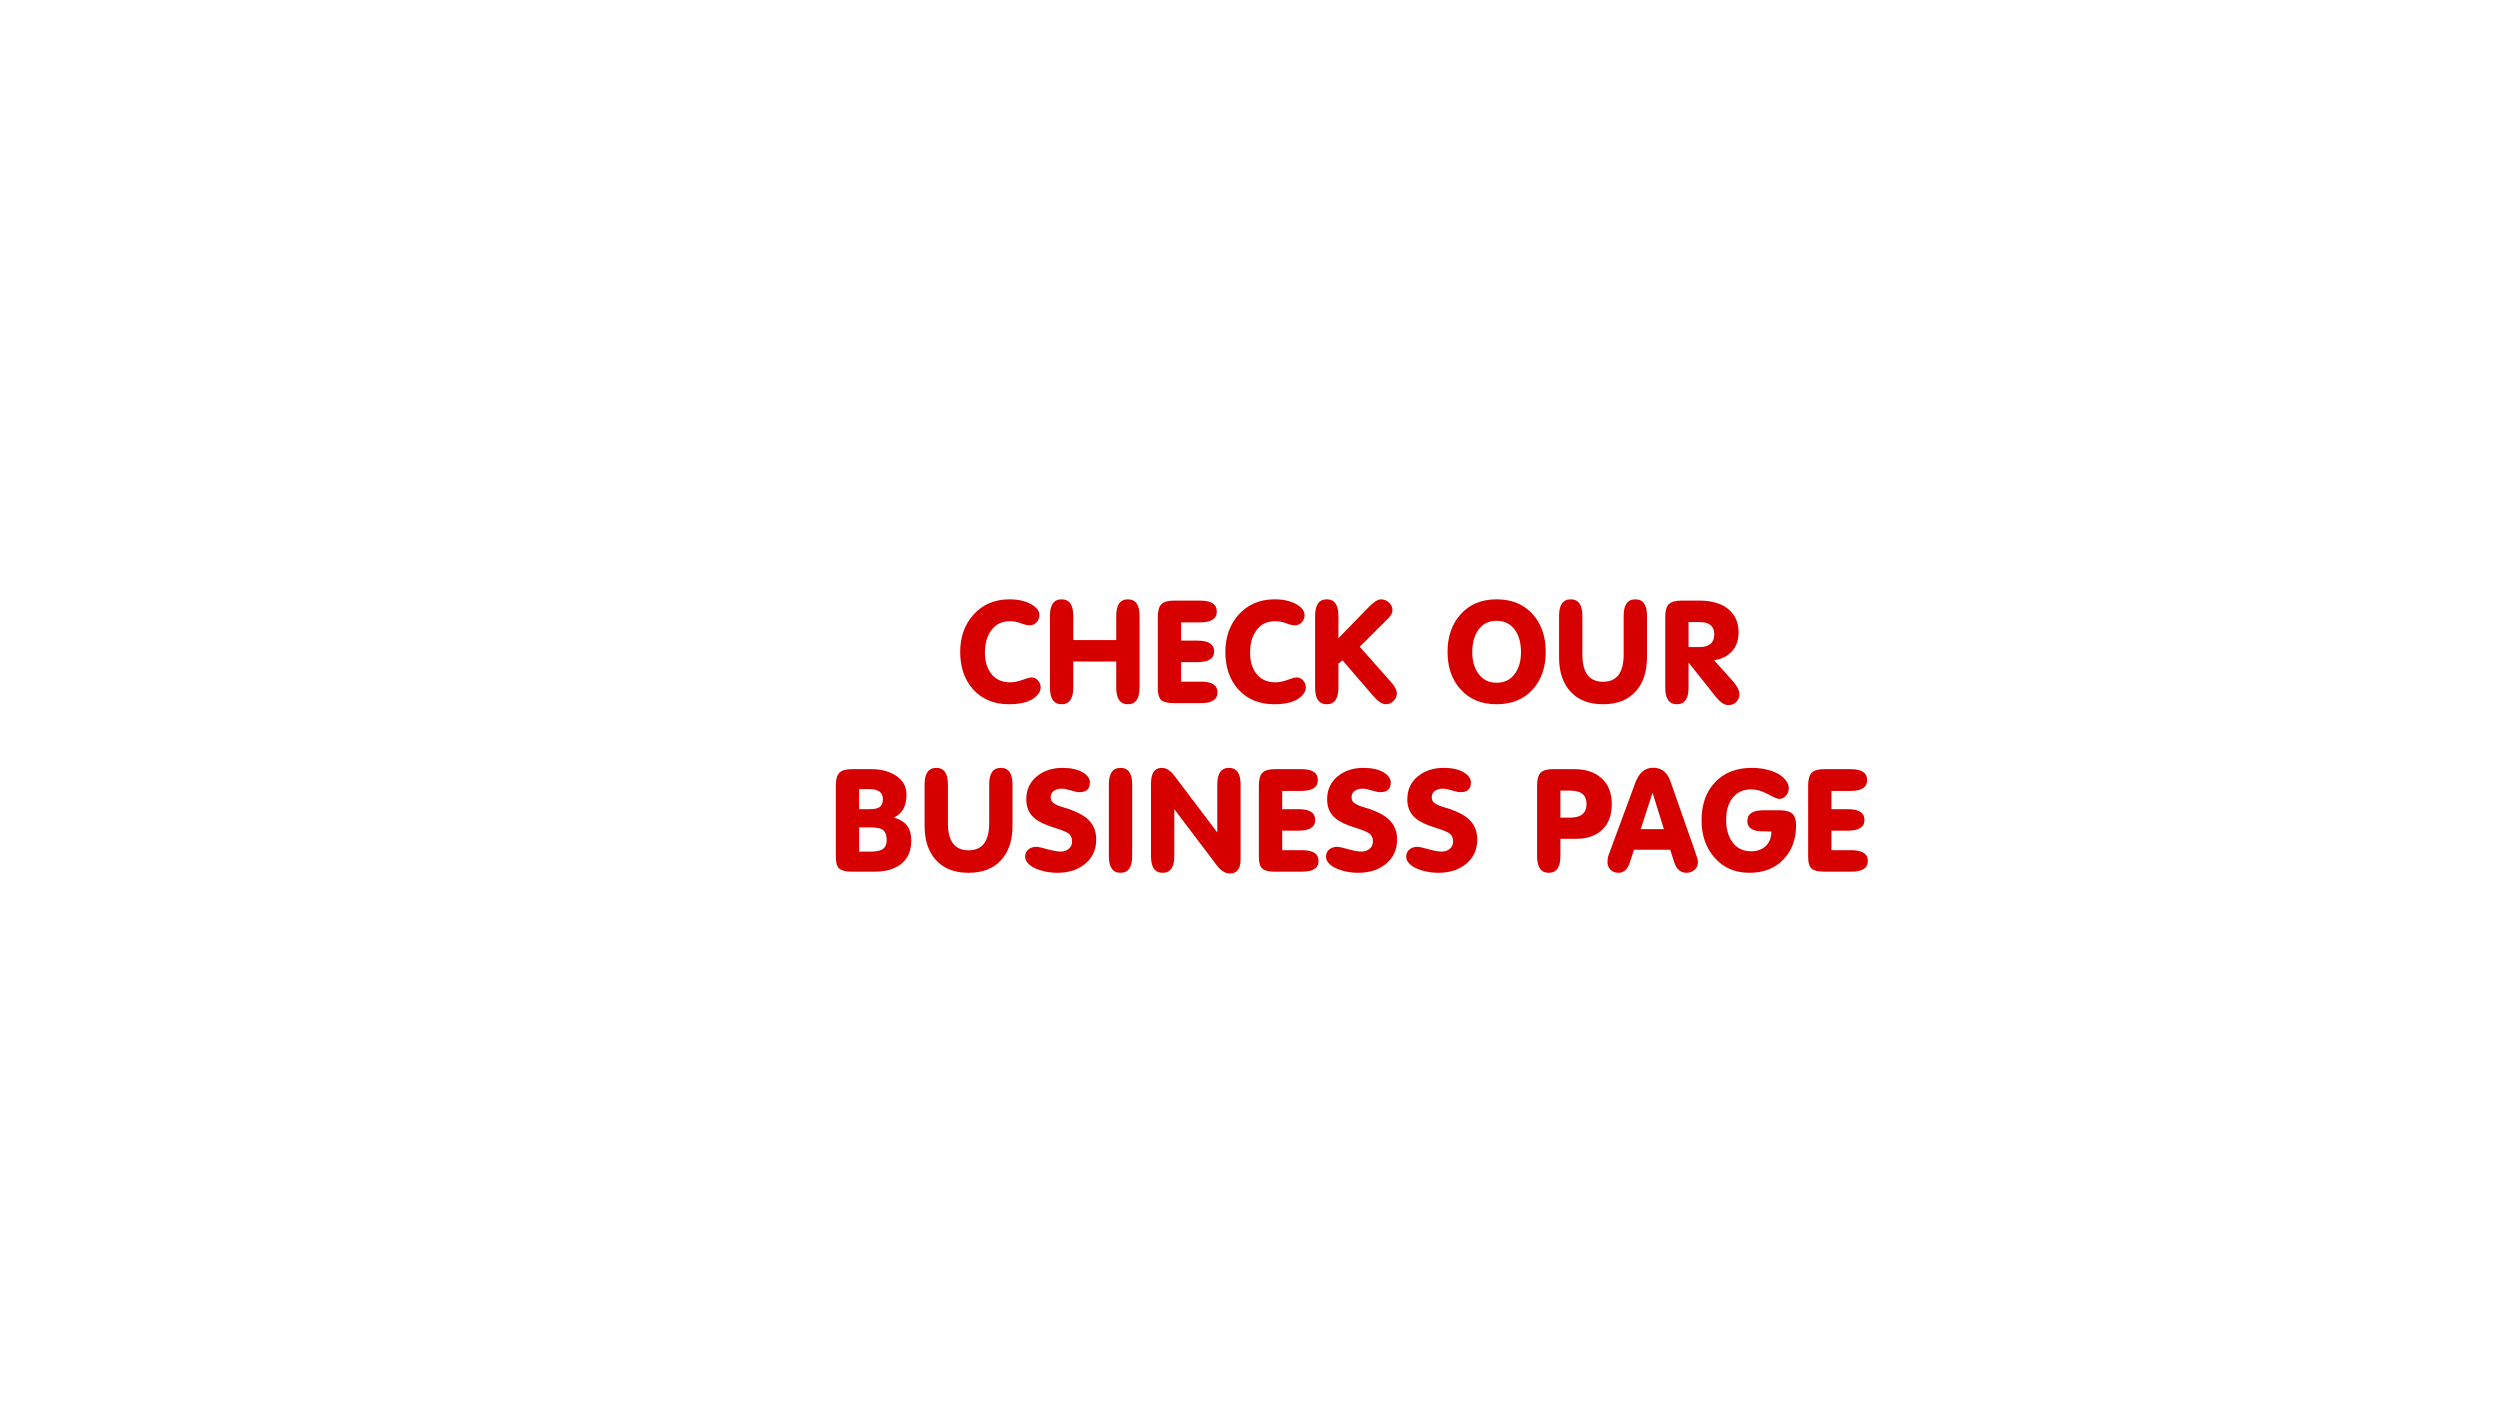 <?xml version="1.0" encoding="UTF-8"?> <svg xmlns="http://www.w3.org/2000/svg" xmlns:xlink="http://www.w3.org/1999/xlink" version="1.1" id="presentation_8_" x="0px" y="0px" viewBox="0 0 1920 1080" style="enable-background:new 0 0 1920 1080;" xml:space="preserve"> <style type="text/css"> .st0{fill:#D70000;} </style> <g> <path class="st0" d="M774.968,540.863c-11.579,0-20.818-3.842-27.722-11.526c-6.544-7.396-9.816-16.947-9.816-28.654 c0-11.489,3.379-21.005,10.14-28.545c7.046-7.9,16.25-11.85,27.613-11.85c3.595,0,6.723,0.323,9.384,0.971 c3.379,0.792,6.327,2.014,8.845,3.667c3.236,2.229,4.854,4.746,4.854,7.55c0,2.086-0.72,3.902-2.157,5.448 c-1.439,1.547-3.201,2.318-5.286,2.318c-1.798,0-4.028-0.521-6.688-1.563c-2.661-1.042-5.609-1.564-8.845-1.564 c-6.256,0-11.075,2.549-14.454,7.642c-2.95,4.377-4.423,9.829-4.423,16.357c0,6.602,1.546,11.945,4.638,16.034 c3.452,4.593,8.376,6.889,14.778,6.889c2.804,0,5.933-0.629,9.384-1.888c3.452-1.258,5.752-1.888,6.903-1.888 c2.012,0,3.703,0.787,5.07,2.361c1.365,1.574,2.049,3.362,2.049,5.364c0,1.646-0.576,3.255-1.726,4.829 C793.556,538.182,786.041,540.863,774.968,540.863z"></path> <path class="st0" d="M824.261,508.072v20.062c0,8.486-2.985,12.729-8.953,12.729c-5.969,0-8.953-4.237-8.953-12.712v-55.153 c0-8.474,2.983-12.711,8.953-12.711c5.968,0,8.953,4.244,8.953,12.728v18.553h33.007v-18.553c0-8.484,2.983-12.728,8.953-12.728 c5.968,0,8.953,4.237,8.953,12.711v55.153c0,8.475-2.985,12.712-8.953,12.712c-5.97,0-8.953-4.242-8.953-12.729v-20.062H824.261z"></path> <path class="st0" d="M921.77,461.258c8.484,0,12.729,2.804,12.729,8.414c0,5.538-4.244,8.306-12.729,8.306h-14.669V492h12.62 c8.484,0,12.728,2.75,12.728,8.252c0,5.501-4.244,8.251-12.728,8.251h-12.62v14.993h15.209c8.484,0,12.728,2.751,12.728,8.252 S930.794,540,922.31,540h-20.926c-4.53,0-7.696-0.771-9.492-2.319c-1.798-1.545-2.697-4.547-2.697-9.007v-54.795 c0-4.673,0.898-7.945,2.697-9.816c1.796-1.869,5.033-2.804,9.708-2.804H921.77z"></path> <path class="st0" d="M978.614,540.863c-11.579,0-20.818-3.842-27.721-11.526c-6.544-7.396-9.816-16.947-9.816-28.654 c0-11.489,3.379-21.005,10.14-28.545c7.046-7.9,16.25-11.85,27.613-11.85c3.595,0,6.723,0.323,9.384,0.971 c3.38,0.792,6.327,2.014,8.846,3.667c3.235,2.229,4.854,4.746,4.854,7.55c0,2.086-0.72,3.902-2.157,5.448 c-1.439,1.547-3.2,2.318-5.285,2.318c-1.799,0-4.028-0.521-6.688-1.563c-2.661-1.042-5.609-1.564-8.846-1.564 c-6.256,0-11.074,2.549-14.453,7.642c-2.95,4.377-4.423,9.829-4.423,16.357c0,6.602,1.546,11.945,4.638,16.034 c3.452,4.593,8.377,6.889,14.778,6.889c2.804,0,5.933-0.629,9.384-1.888c3.452-1.258,5.753-1.888,6.903-1.888 c2.013,0,3.703,0.787,5.07,2.361c1.365,1.574,2.049,3.362,2.049,5.364c0,1.646-0.576,3.255-1.726,4.829 C997.202,538.182,989.688,540.863,978.614,540.863z"></path> <path class="st0" d="M1010.002,528.151v-55.153c0-8.474,2.983-12.711,8.952-12.711s8.953,4.244,8.953,12.728v17.15l22.867-23.515 c4.1-4.242,7.371-6.364,9.816-6.364c2.301,0,4.35,0.827,6.148,2.482c1.796,1.655,2.696,3.635,2.696,5.938 c0,1.655-0.861,3.491-2.584,5.506c-0.072,0.072-1.579,1.584-4.52,4.534l-18.053,17.945l24,27.1c3,3.364,4.5,6.299,4.5,8.803 c0,2.147-0.846,4.062-2.535,5.744c-1.69,1.682-3.613,2.523-5.771,2.523c-2.877,0-6.112-2.078-9.708-6.236l-23.73-27.526 l-3.128,2.581v18.493c0,8.459-2.984,12.688-8.953,12.688S1010.002,536.626,1010.002,528.151z"></path> <path class="st0" d="M1111.717,500.683c0-11.777,3.307-21.363,9.924-28.761c6.831-7.756,16.072-11.634,27.722-11.634 c11.72,0,20.997,3.842,27.829,11.526c6.615,7.397,9.924,17.021,9.924,28.869c0,11.778-3.309,21.366-9.924,28.762 c-6.903,7.613-16.18,11.419-27.829,11.419s-20.891-3.842-27.722-11.526C1115.023,522.012,1111.717,512.461,1111.717,500.683z M1130.701,500.898c0,6.459,1.474,11.803,4.423,16.035c3.307,4.952,8.053,7.426,14.238,7.426c6.184,0,10.965-2.438,14.346-7.317 c2.948-4.305,4.423-9.685,4.423-16.144c0-6.672-1.402-12.161-4.207-16.466c-3.381-5.094-8.234-7.642-14.562-7.642 c-6.329,0-11.147,2.548-14.454,7.642C1132.104,488.737,1130.701,494.227,1130.701,500.898z"></path> <path class="st0" d="M1197.36,504.777v-31.779c0-8.474,2.983-12.711,8.953-12.711c5.968,0,8.953,4.235,8.953,12.706v29.72 c0,13.928,5.285,20.891,15.855,20.891c10.571,0,15.856-6.963,15.856-20.891v-29.72c0-8.471,2.983-12.706,8.953-12.706 c5.968,0,8.953,4.237,8.953,12.711v31.779c0,11.06-2.842,19.747-8.521,26.067c-5.897,6.68-14.311,10.019-25.241,10.019 s-19.345-3.339-25.24-10.019C1200.2,524.524,1197.36,515.837,1197.36,504.777z"></path> <path class="st0" d="M1296.812,508.827v19.35c0,8.457-2.984,12.687-8.953,12.687s-8.952-4.237-8.952-12.712v-54.29 c0-4.667,0.898-7.935,2.696-9.802c1.797-1.868,5.033-2.801,9.708-2.801h13.915c8.629,0,15.604,1.871,20.926,5.609 c6.04,4.314,9.061,10.644,9.061,18.984c0,5.824-1.672,10.589-5.016,14.292c-3.344,3.705-7.929,6.023-13.753,6.957l14.13,15.749 c3.522,3.955,5.286,7.372,5.286,10.247c0,2.445-0.81,4.46-2.428,6.04c-1.617,1.581-3.65,2.373-6.094,2.373 c-3.021,0-6.221-2.12-9.601-6.363L1296.812,508.827z M1296.812,496.962h8.306c7.621,0,11.434-3.271,11.434-9.816 c0-6.256-3.739-9.384-11.218-9.384h-8.521V496.962z"></path> <path class="st0" d="M654.107,669.438c-4.53,0-7.696-0.771-9.492-2.319c-1.798-1.545-2.697-4.547-2.697-9.007v-54.795 c0-4.674,0.898-7.945,2.697-9.816c1.796-1.869,5.033-2.805,9.708-2.805h14.669c7.119,0,13.16,1.476,18.122,4.423 c6.041,3.524,9.061,8.594,9.061,15.209c0,8.559-3.093,14.346-9.276,17.366v0.324c4.601,1.438,7.91,3.542,9.923,6.31 c2.013,2.77,3.021,6.563,3.021,11.38c0,7.982-2.769,14.06-8.306,18.229c-4.891,3.667-11.471,5.501-19.739,5.501H654.107z M659.824,606.014v15.425h7.766c3.522,0,6.003-0.432,7.443-1.295c2.012-1.149,3.02-3.307,3.02-6.472 c0-5.104-3.489-7.658-10.463-7.658H659.824z M659.824,635.461v18.553h8.953c3.811,0,6.651-0.502,8.521-1.51 c2.444-1.365,3.667-3.811,3.667-7.335c0-4.099-1.187-6.831-3.56-8.198c-1.726-1.006-4.711-1.51-8.953-1.51H659.824z"></path> <path class="st0" d="M710.088,634.216v-31.778c0-8.475,2.983-12.712,8.953-12.712c5.968,0,8.953,4.235,8.953,12.706v29.721 c0,13.928,5.285,20.891,15.856,20.891s15.856-6.963,15.856-20.891v-29.721c0-8.471,2.983-12.706,8.953-12.706 c5.968,0,8.953,4.237,8.953,12.712v31.778c0,11.06-2.842,19.747-8.521,26.067c-5.897,6.68-14.311,10.019-25.241,10.019 c-10.931,0-19.345-3.339-25.24-10.019C712.928,653.963,710.088,645.275,710.088,634.216z"></path> <path class="st0" d="M841.899,644.672c0,8.113-3.02,14.503-9.061,19.168c-5.466,4.308-12.369,6.462-20.71,6.462 c-4.315,0-8.451-0.573-12.405-1.716c-4.891-1.358-8.414-3.362-10.571-6.009c-1.224-1.502-1.833-3.003-1.833-4.507 c0-2.431,0.826-4.326,2.481-5.685c1.653-1.358,3.703-2.039,6.148-2.039c1.294,0,4.026,0.595,8.198,1.781 c4.458,1.257,7.945,1.886,10.463,1.886c2.444,0,4.512-0.699,6.202-2.1c1.688-1.399,2.535-3.283,2.535-5.653 c0-3.088-1.187-5.312-3.56-6.678c-2.086-1.22-5.393-2.511-9.923-3.876c-6.904-2.082-11.938-4.451-15.102-7.107 c-4.387-3.588-6.58-8.469-6.58-14.645c0-7.537,2.805-13.532,8.414-17.983c5.248-4.163,11.72-6.246,19.416-6.246 c6.472,0,11.596,1.116,15.371,3.344c3.775,2.23,5.663,4.854,5.663,7.875c0,4.961-2.662,7.442-7.982,7.442 c-1.583,0-3.793-0.448-6.634-1.349c-2.841-0.898-5.161-1.348-6.957-1.348c-2.302,0-4.244,0.504-5.825,1.508 c-1.798,1.149-2.697,2.835-2.697,5.06c0,1.295,0.324,2.407,0.971,3.339c0.863,1.221,2.84,2.405,5.933,3.555 c2.301,0.718,4.601,1.436,6.903,2.154c6.688,2.297,11.649,4.988,14.886,8.076C839.812,633.33,841.899,638.427,841.899,644.672z"></path> <path class="st0" d="M869.511,657.59c0,8.475-2.984,12.712-8.953,12.712c-5.97,0-8.953-4.237-8.953-12.712v-55.152 c0-8.475,2.983-12.712,8.953-12.712c5.968,0,8.953,4.237,8.953,12.712V657.59z"></path> <path class="st0" d="M892.916,670.302c-5.969,0-8.953-4.237-8.953-12.712v-55.8c0-8.043,2.769-12.064,8.307-12.064 c3.381,0,6.544,1.941,9.494,5.823l33.111,43.781v-36.88c0-8.482,2.983-12.725,8.953-12.725c5.968,0,8.953,4.244,8.953,12.729 v57.276c0,7.407-2.734,11.11-8.198,11.11c-3.597,0-7.011-2.157-10.248-6.472l-32.467-42.931v36.163 C901.869,666.069,898.884,670.302,892.916,670.302z"></path> <path class="st0" d="M999.378,590.696c8.484,0,12.729,2.805,12.729,8.414c0,5.538-4.244,8.306-12.729,8.306h-14.669v14.022h12.62 c8.484,0,12.728,2.75,12.728,8.252c0,5.501-4.243,8.251-12.728,8.251h-12.62v14.993h15.209c8.484,0,12.728,2.751,12.728,8.252 s-4.243,8.252-12.728,8.252h-20.926c-4.53,0-7.696-0.771-9.492-2.319c-1.799-1.545-2.697-4.547-2.697-9.007v-54.795 c0-4.674,0.898-7.945,2.697-9.816c1.796-1.869,5.032-2.805,9.708-2.805H999.378z"></path> <path class="st0" d="M1072.941,644.672c0,8.113-3.021,14.503-9.061,19.168c-5.466,4.308-12.369,6.462-20.71,6.462 c-4.315,0-8.451-0.573-12.405-1.716c-4.891-1.358-8.413-3.362-10.57-6.009c-1.224-1.502-1.834-3.003-1.834-4.507 c0-2.431,0.826-4.326,2.481-5.685c1.653-1.358,3.702-2.039,6.147-2.039c1.295,0,4.026,0.595,8.198,1.781 c4.458,1.257,7.945,1.886,10.463,1.886c2.444,0,4.512-0.699,6.202-2.1c1.688-1.399,2.535-3.283,2.535-5.653 c0-3.088-1.187-5.312-3.56-6.678c-2.087-1.22-5.394-2.511-9.924-3.876c-6.903-2.082-11.938-4.451-15.102-7.107 c-4.387-3.588-6.579-8.469-6.579-14.645c0-7.537,2.805-13.532,8.413-17.983c5.248-4.163,11.721-6.246,19.416-6.246 c6.472,0,11.596,1.116,15.371,3.344c3.775,2.23,5.663,4.854,5.663,7.875c0,4.961-2.662,7.442-7.982,7.442 c-1.583,0-3.794-0.448-6.634-1.349c-2.842-0.898-5.161-1.348-6.957-1.348c-2.303,0-4.244,0.504-5.825,1.508 c-1.798,1.149-2.696,2.835-2.696,5.06c0,1.295,0.323,2.407,0.971,3.339c0.863,1.221,2.84,2.405,5.933,3.555 c2.301,0.718,4.601,1.436,6.903,2.154c6.688,2.297,11.649,4.988,14.886,8.076C1070.854,633.33,1072.941,638.427,1072.941,644.672z"></path> <path class="st0" d="M1134.53,644.672c0,8.113-3.02,14.503-9.061,19.168c-5.466,4.308-12.369,6.462-20.71,6.462 c-4.314,0-8.45-0.573-12.404-1.716c-4.892-1.358-8.414-3.362-10.571-6.009c-1.224-1.502-1.833-3.003-1.833-4.507 c0-2.431,0.825-4.326,2.48-5.685c1.653-1.358,3.703-2.039,6.148-2.039c1.294,0,4.026,0.595,8.197,1.781 c4.458,1.257,7.945,1.886,10.464,1.886c2.443,0,4.512-0.699,6.202-2.1c1.688-1.399,2.534-3.283,2.534-5.653 c0-3.088-1.187-5.312-3.56-6.678c-2.086-1.22-5.393-2.511-9.923-3.876c-6.904-2.082-11.938-4.451-15.102-7.107 c-4.387-3.588-6.58-8.469-6.58-14.645c0-7.537,2.805-13.532,8.414-17.983c5.248-4.163,11.72-6.246,19.415-6.246 c6.473,0,11.596,1.116,15.371,3.344c3.775,2.23,5.663,4.854,5.663,7.875c0,4.961-2.661,7.442-7.982,7.442 c-1.582,0-3.793-0.448-6.634-1.349c-2.841-0.898-5.16-1.348-6.957-1.348c-2.302,0-4.244,0.504-5.824,1.508 c-1.799,1.149-2.697,2.835-2.697,5.06c0,1.295,0.324,2.407,0.971,3.339c0.863,1.221,2.84,2.405,5.933,3.555 c2.301,0.718,4.602,1.436,6.903,2.154c6.688,2.297,11.649,4.988,14.886,8.076C1132.444,633.33,1134.53,638.427,1134.53,644.672z"></path> <path class="st0" d="M1189.433,670.302c-5.97,0-8.953-4.237-8.953-12.712V603.3c0-4.667,0.898-7.935,2.697-9.802 c1.796-1.867,5.032-2.802,9.708-2.802h16.18c8.699,0,15.604,2.266,20.71,6.796c5.394,4.746,8.09,11.398,8.09,19.955 c0,8.486-2.445,15.065-7.335,19.739c-4.891,4.676-11.579,7.012-20.062,7.012h-12.081v13.428 C1198.386,666.076,1195.4,670.302,1189.433,670.302z M1198.386,627.91h7.766c8.198,0,12.297-3.487,12.297-10.463 c0-6.831-4.099-10.247-12.297-10.247h-7.766V627.91z"></path> <path class="st0" d="M1269.576,589.618c6.399,0,10.822,3.448,13.268,10.342l19.847,56.553c0.863,2.442,1.295,4.31,1.295,5.601 c0,2.444-0.863,4.42-2.589,5.927c-1.726,1.506-3.812,2.262-6.256,2.262c-4.531,0-7.696-2.823-9.492-8.47l-2.913-9.221h-27.829 l-3.236,9.863c-1.726,5.218-4.603,7.827-8.629,7.827c-2.518,0-4.567-0.772-6.148-2.316c-1.582-1.544-2.373-3.571-2.373-6.086 c0-1.867,0.287-3.59,0.863-5.171l20.494-55.477C1258.752,593.496,1263.32,589.618,1269.576,589.618z M1269.037,609.142 l-8.953,27.613h17.798l-8.629-27.613H1269.037z"></path> <path class="st0" d="M1354.25,622.301h12.944c4.242,0,7.335,0.88,9.276,2.638c1.941,1.759,2.912,4.718,2.912,8.879 c0,10.834-3.272,19.623-9.815,26.368c-6.545,6.745-15.209,10.116-25.996,10.116c-11.29,0-20.315-3.986-27.074-11.958 c-6.472-7.541-9.708-17.02-9.708-28.438c0-12.064,3.452-21.777,10.355-29.14c6.903-7.359,16.358-11.041,28.369-11.041 c5.104,0,9.923,0.72,14.453,2.157c5.537,1.799,9.492,4.423,11.865,7.875c1.295,1.87,1.942,3.739,1.942,5.608 c0,2.157-0.72,4.063-2.158,5.717c-1.438,1.655-3.2,2.481-5.285,2.481c-1.224,0-4.082-1.223-8.575-3.668 c-4.495-2.443-8.756-3.667-12.782-3.667c-6.4,0-11.325,2.38-14.777,7.136c-3.021,4.109-4.53,9.514-4.53,16.215 c0,6.705,1.473,12.255,4.423,16.65c3.451,5.046,8.376,7.567,14.777,7.567c4.674,0,8.431-1.365,11.271-4.099 c2.84-2.732,4.261-6.435,4.261-11.11c-6.186,0-10.031-0.179-11.541-0.539c-4.604-1.007-6.903-3.522-6.903-7.551 C1341.954,625.035,1346.053,622.301,1354.25,622.301z"></path> <path class="st0" d="M1421.232,590.696c8.484,0,12.729,2.805,12.729,8.414c0,5.538-4.244,8.306-12.729,8.306h-14.669v14.022h12.62 c8.484,0,12.728,2.75,12.728,8.252c0,5.501-4.243,8.251-12.728,8.251h-12.62v14.993h15.209c8.484,0,12.728,2.751,12.728,8.252 s-4.243,8.252-12.728,8.252h-20.926c-4.53,0-7.696-0.771-9.492-2.319c-1.799-1.545-2.697-4.547-2.697-9.007v-54.795 c0-4.674,0.898-7.945,2.697-9.816c1.796-1.869,5.032-2.805,9.708-2.805H1421.232z"></path> </g> </svg> 